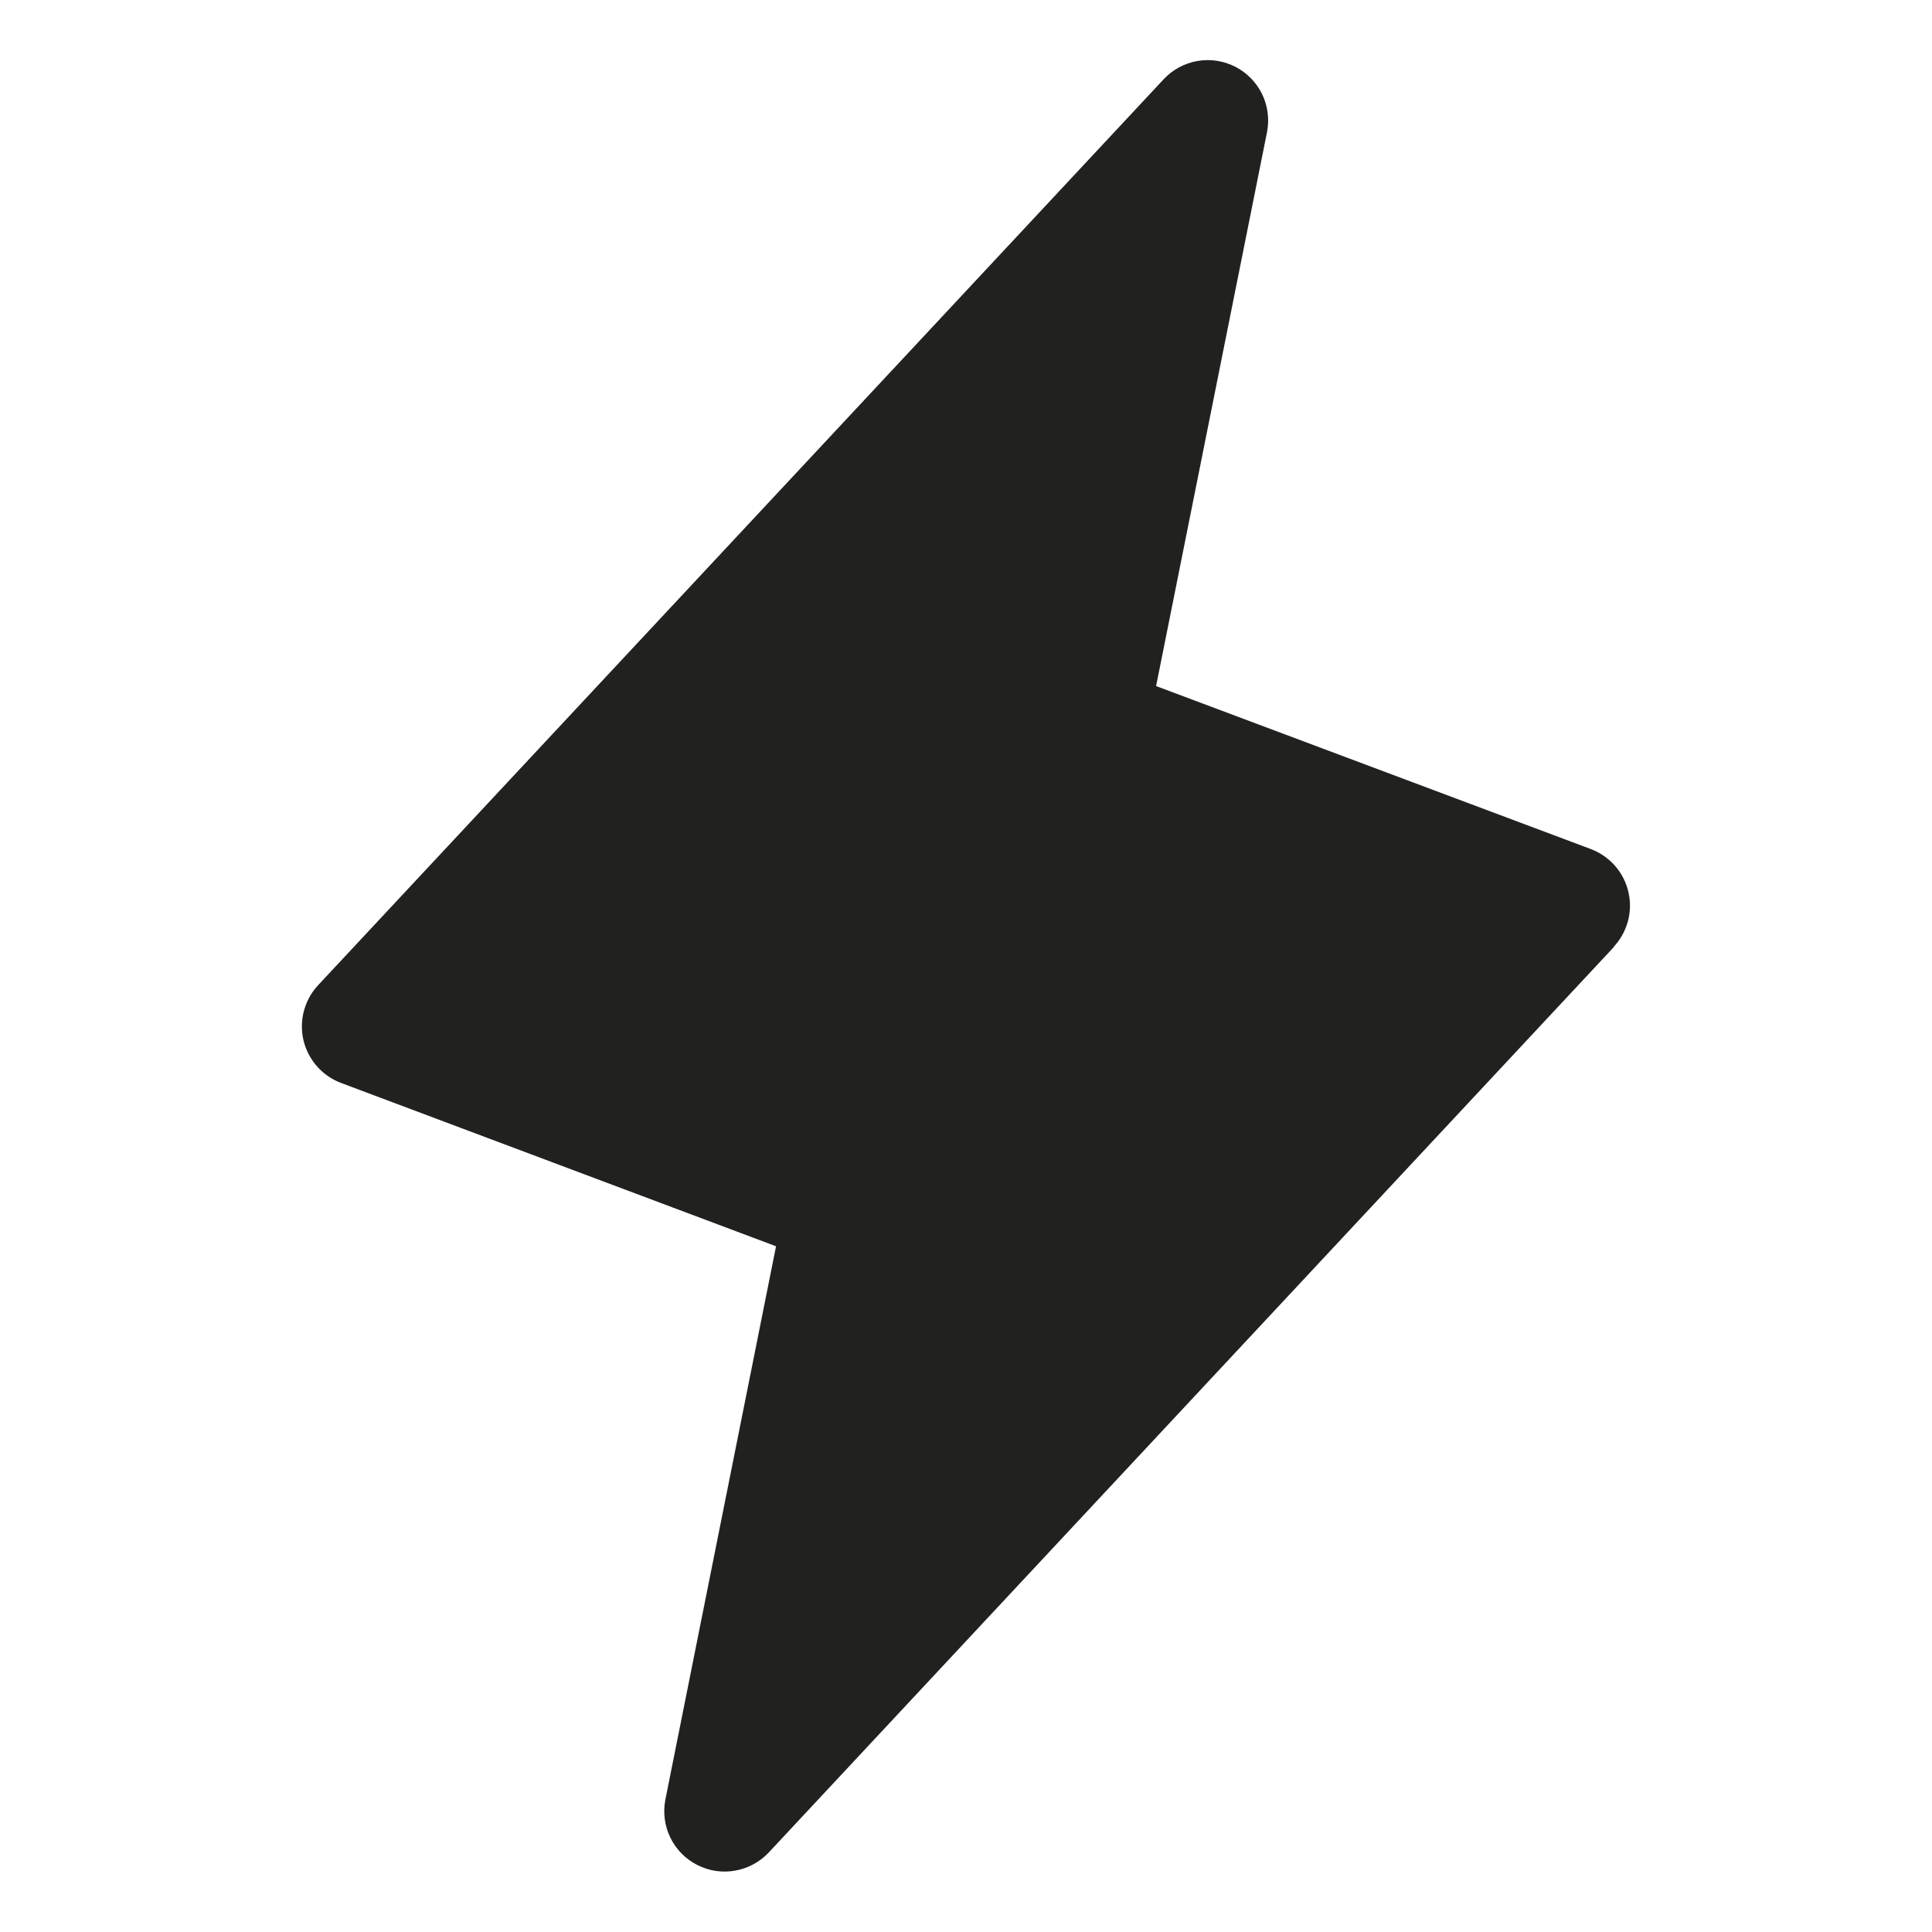 <?xml version="1.0" encoding="UTF-8"?>
<svg xmlns="http://www.w3.org/2000/svg" width="28" height="28" viewBox="0 0 28 28" fill="none">
  <g clip-path="url(#clip0_1827_20018)">
    <path d="M23.391 13.723L11.141 26.848C11.011 26.986 10.839 27.079 10.652 27.111C10.465 27.144 10.273 27.115 10.104 27.028C9.935 26.942 9.798 26.803 9.715 26.632C9.632 26.462 9.607 26.268 9.643 26.082L11.247 18.062L4.943 15.695C4.808 15.644 4.687 15.561 4.592 15.452C4.497 15.343 4.43 15.213 4.397 15.072C4.365 14.931 4.368 14.784 4.406 14.645C4.444 14.505 4.516 14.378 4.615 14.273L16.865 1.148C16.995 1.009 17.166 0.917 17.354 0.884C17.541 0.851 17.733 0.881 17.902 0.967C18.071 1.053 18.207 1.193 18.291 1.363C18.374 1.534 18.399 1.727 18.363 1.913L16.755 9.943L23.058 12.306C23.192 12.357 23.312 12.441 23.407 12.549C23.501 12.657 23.568 12.787 23.6 12.927C23.633 13.067 23.63 13.213 23.593 13.351C23.555 13.49 23.485 13.618 23.386 13.723H23.391Z" fill="#212220"></path>
  </g>
  <defs>
    <clipPath id="clip0_1827_20018">
      <rect width="28" height="28" fill="white"></rect>
    </clipPath>
  </defs>
</svg>
